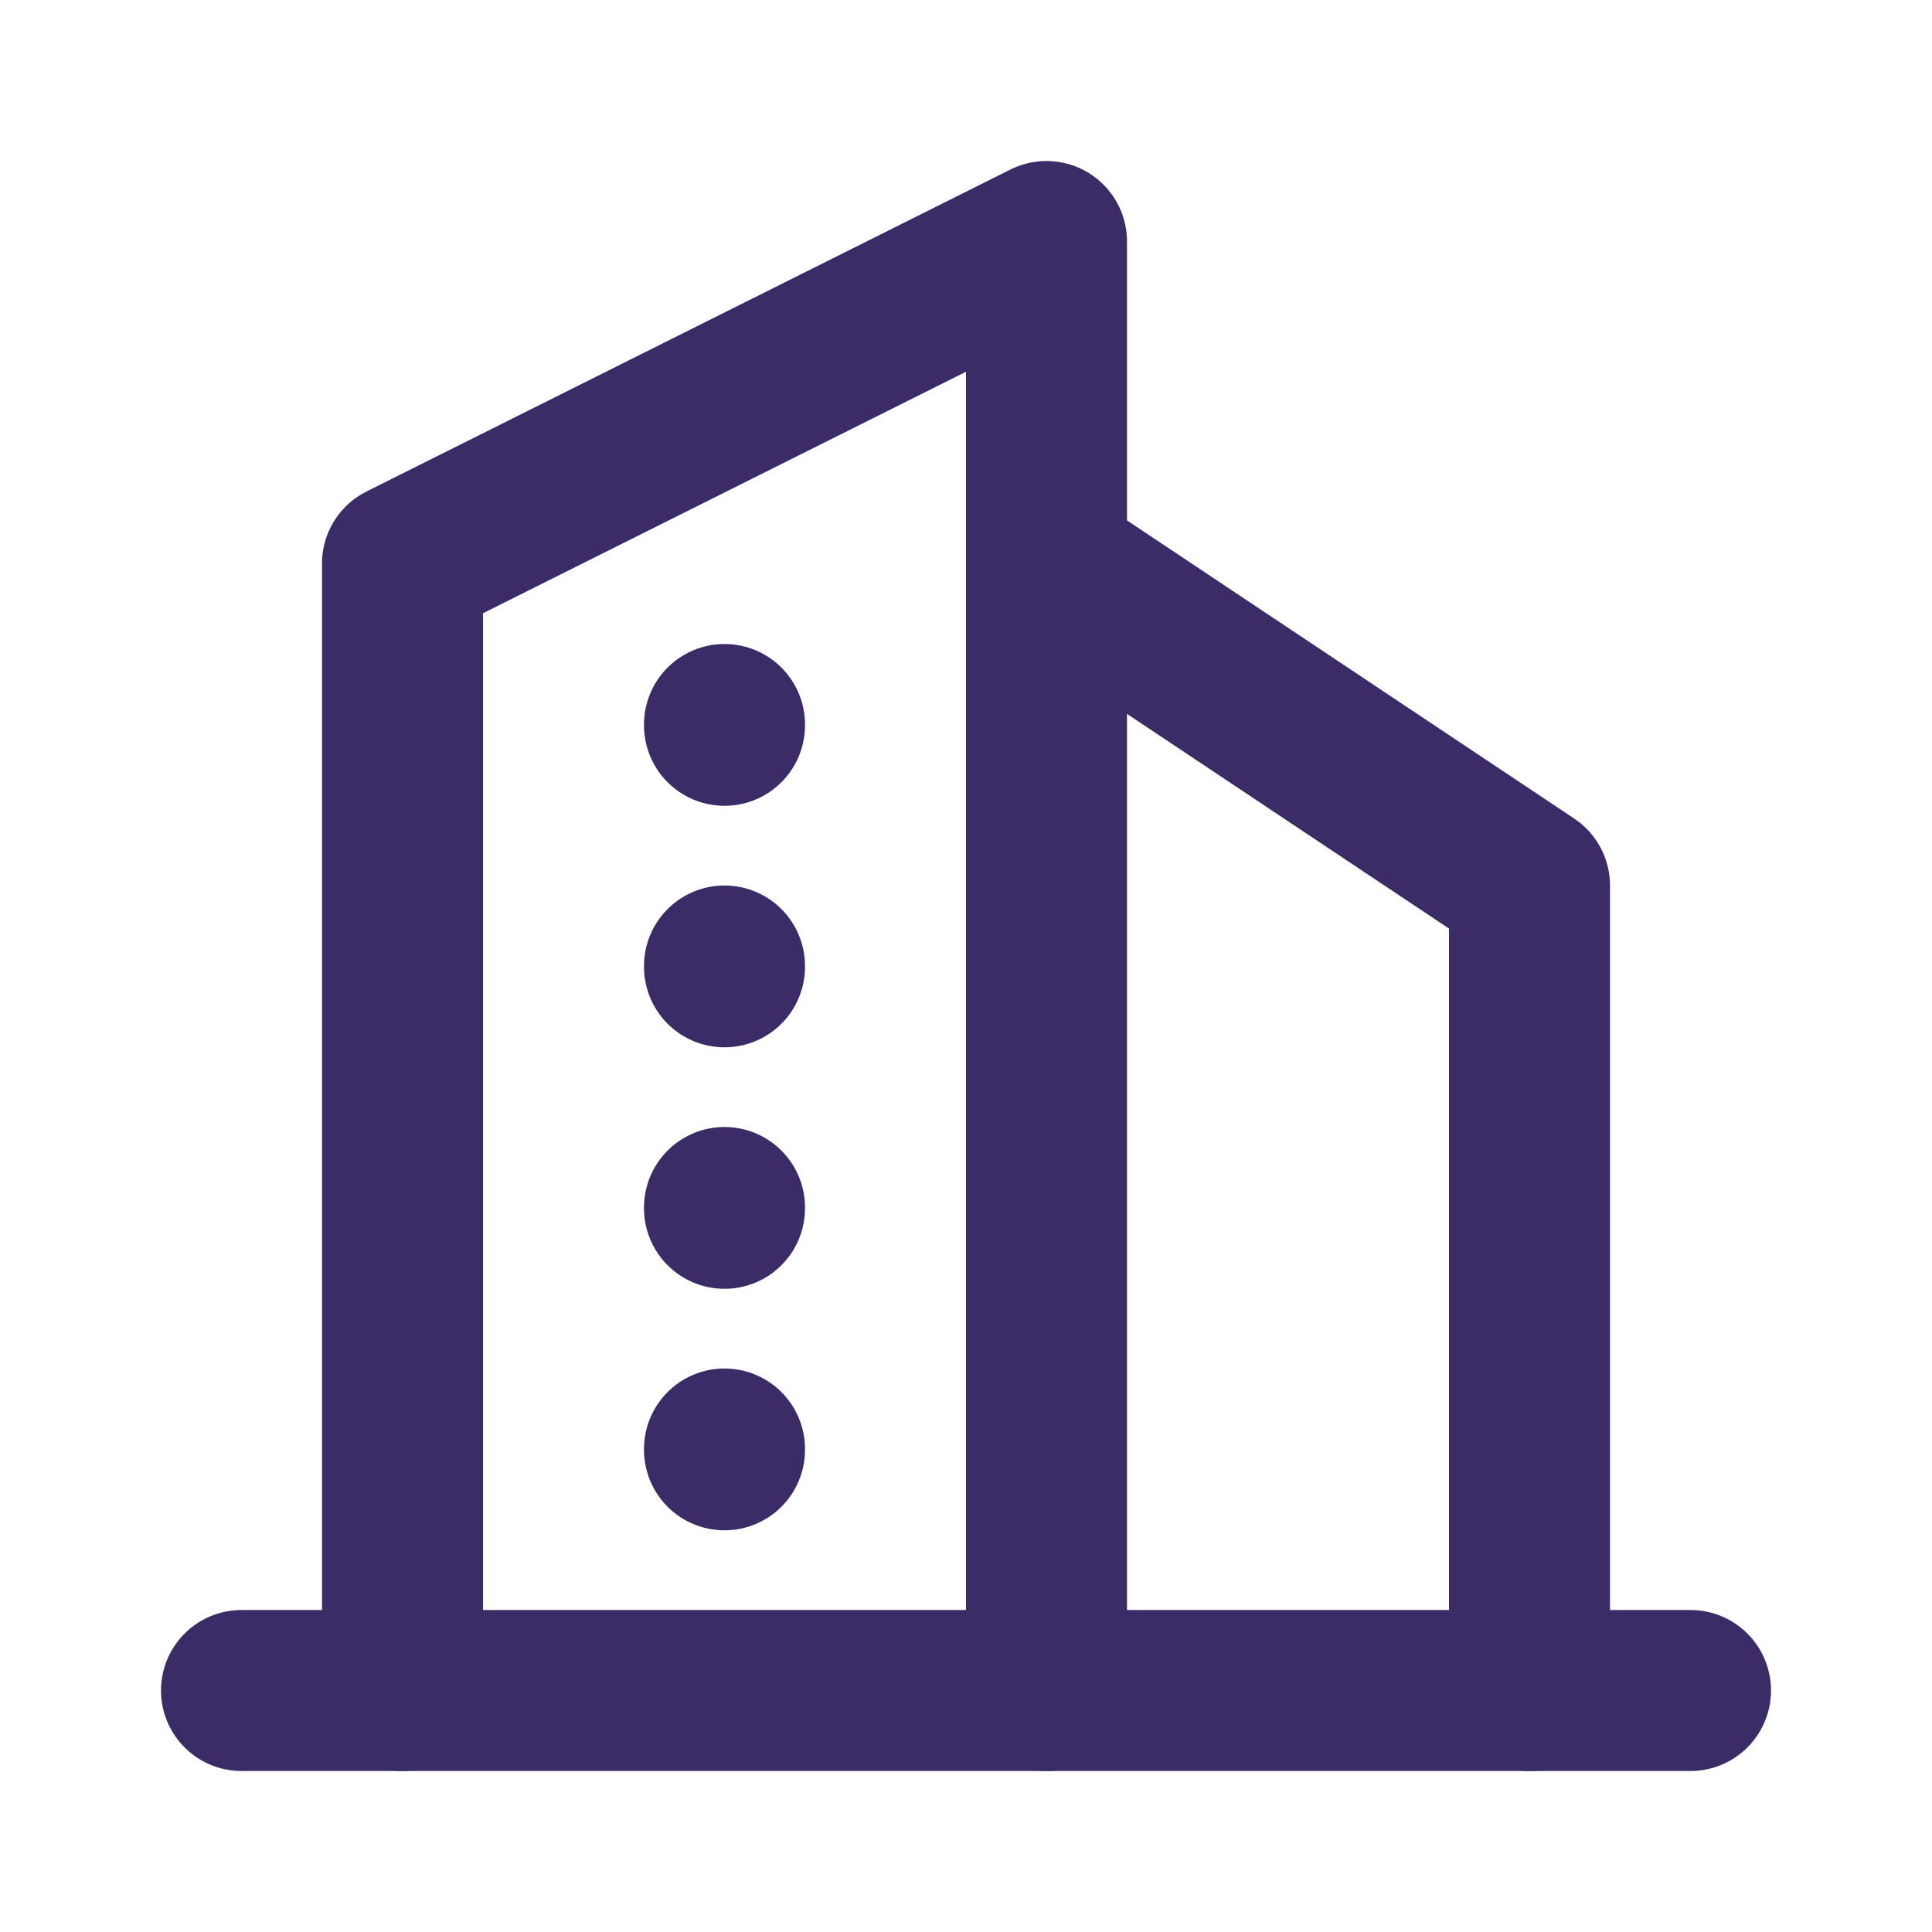 <svg width="24" height="24" viewBox="0 0 24 24" fill="none" xmlns="http://www.w3.org/2000/svg">
<g clip-path="url(#clip0_544_4688)">
<path d="M3 21H21" stroke="#3B2B66" stroke-width="2" stroke-linecap="round" stroke-linejoin="round"/>
<path d="M5 21V7L13 3V21" stroke="#3B2B66" stroke-width="2" stroke-linecap="round" stroke-linejoin="round"/>
<path d="M19 21V11L13 7" stroke="#3B2B66" stroke-width="2" stroke-linecap="round" stroke-linejoin="round"/>
<path d="M9 9V9.01" stroke="#3B2B66" stroke-width="2" stroke-linecap="round" stroke-linejoin="round"/>
<path d="M9 12V12.01" stroke="#3B2B66" stroke-width="2" stroke-linecap="round" stroke-linejoin="round"/>
<path d="M9 15V15.01" stroke="#3B2B66" stroke-width="2" stroke-linecap="round" stroke-linejoin="round"/>
<path d="M9 18V18.01" stroke="#3B2B66" stroke-width="2" stroke-linecap="round" stroke-linejoin="round"/>
</g>
<defs>
<clipPath id="clip0_544_4688">
<rect width="24" height="24" fill="white"/>
</clipPath>
</defs>
</svg>
